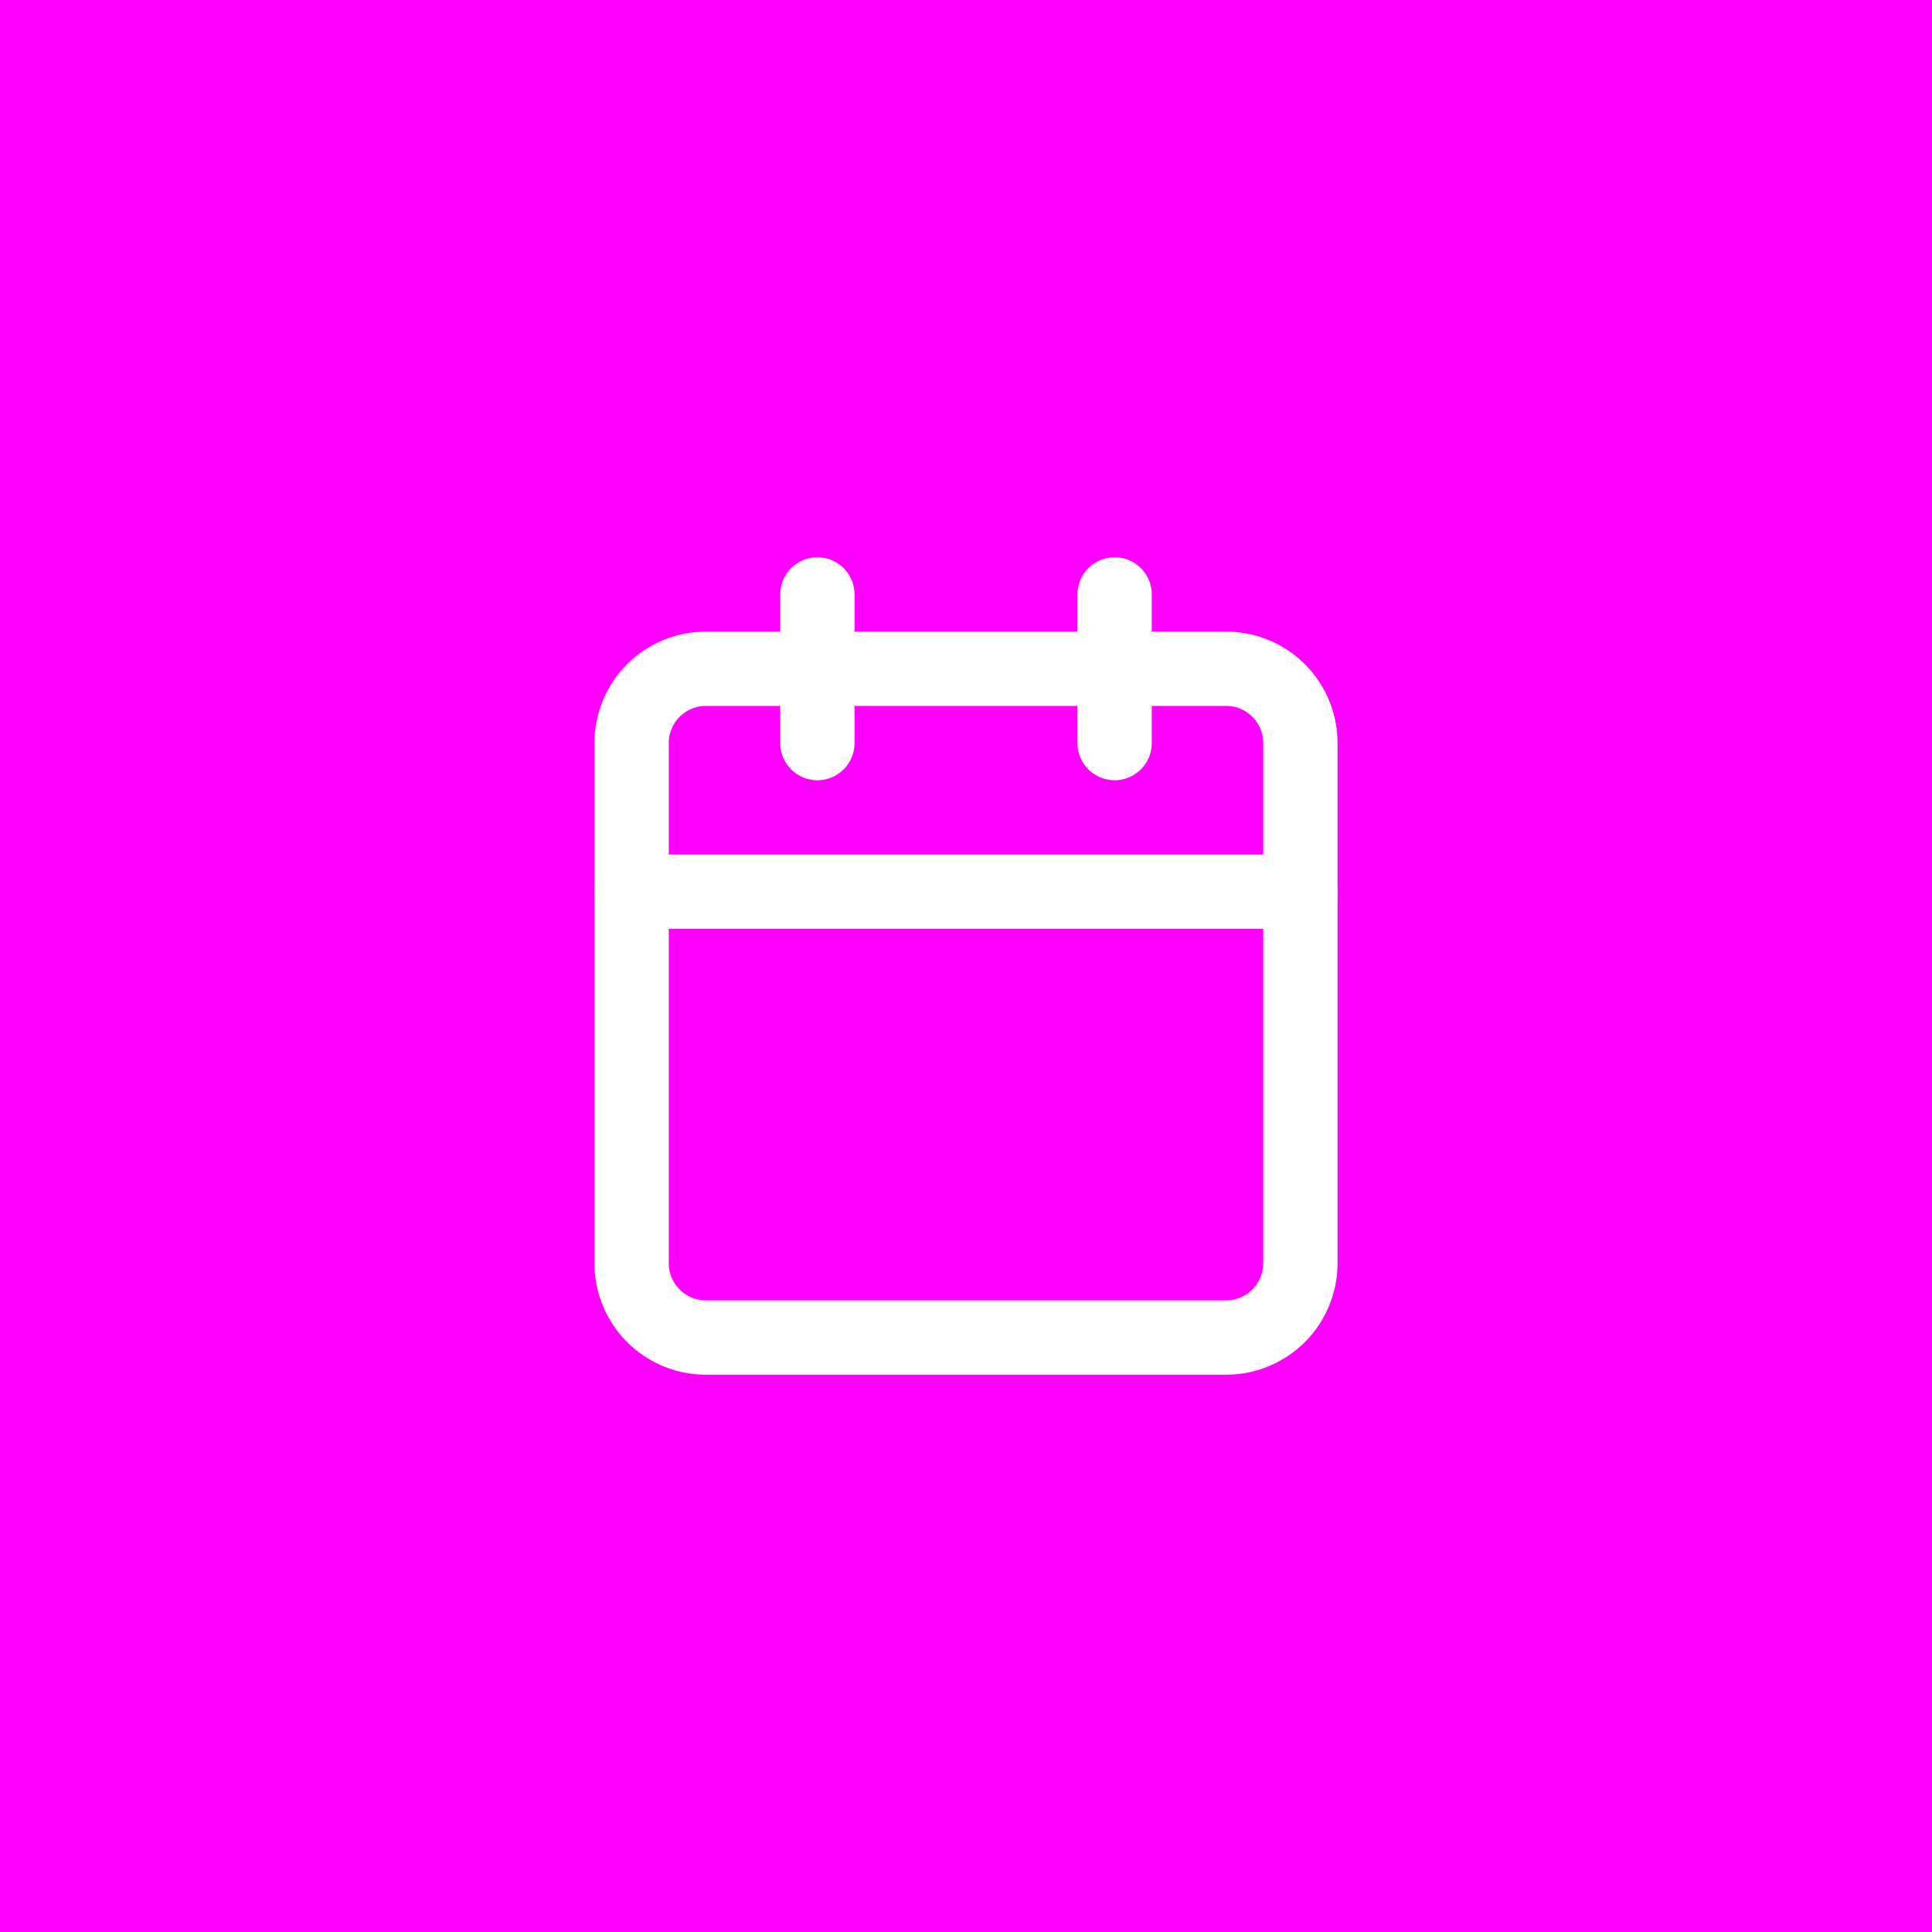 <svg xmlns="http://www.w3.org/2000/svg" width="52" height="52" viewBox="0 0 52 52">
  <g id="call" transform="translate(-56 -572)">
    <rect id="bg" width="52" height="52" transform="translate(56 572)" fill="#f0f"/>
    <g id="Group_1866" data-name="Group 1866" transform="translate(-66 -1065)">
      <path id="Path_405" data-name="Path 405" d="M5,1277H19a3,3,0,0,1,3,3v14a3,3,0,0,1-3,3H5a3,3,0,0,1-3-3v-14A3,3,0,0,1,5,1277Zm14,18a1,1,0,0,0,1-1v-14a1,1,0,0,0-1-1H5a1,1,0,0,0-1,1v14a1,1,0,0,0,1,1Z" transform="translate(136 377)" fill="#fff"/>
      <path id="Path_406" data-name="Path 406" d="M16,1281a1,1,0,0,1-1-1v-4a1,1,0,0,1,2,0v4A1,1,0,0,1,16,1281Z" transform="translate(136 377)" fill="#fff"/>
      <path id="Path_407" data-name="Path 407" d="M8,1281a1,1,0,0,1-1-1v-4a1,1,0,0,1,2,0v4A1,1,0,0,1,8,1281Z" transform="translate(136 377)" fill="#fff"/>
      <path id="Path_408" data-name="Path 408" d="M21,1285H3a1,1,0,0,1,0-2H21a1,1,0,0,1,0,2Z" transform="translate(136 377)" fill="#fff"/>
    </g>
  </g>
</svg>
